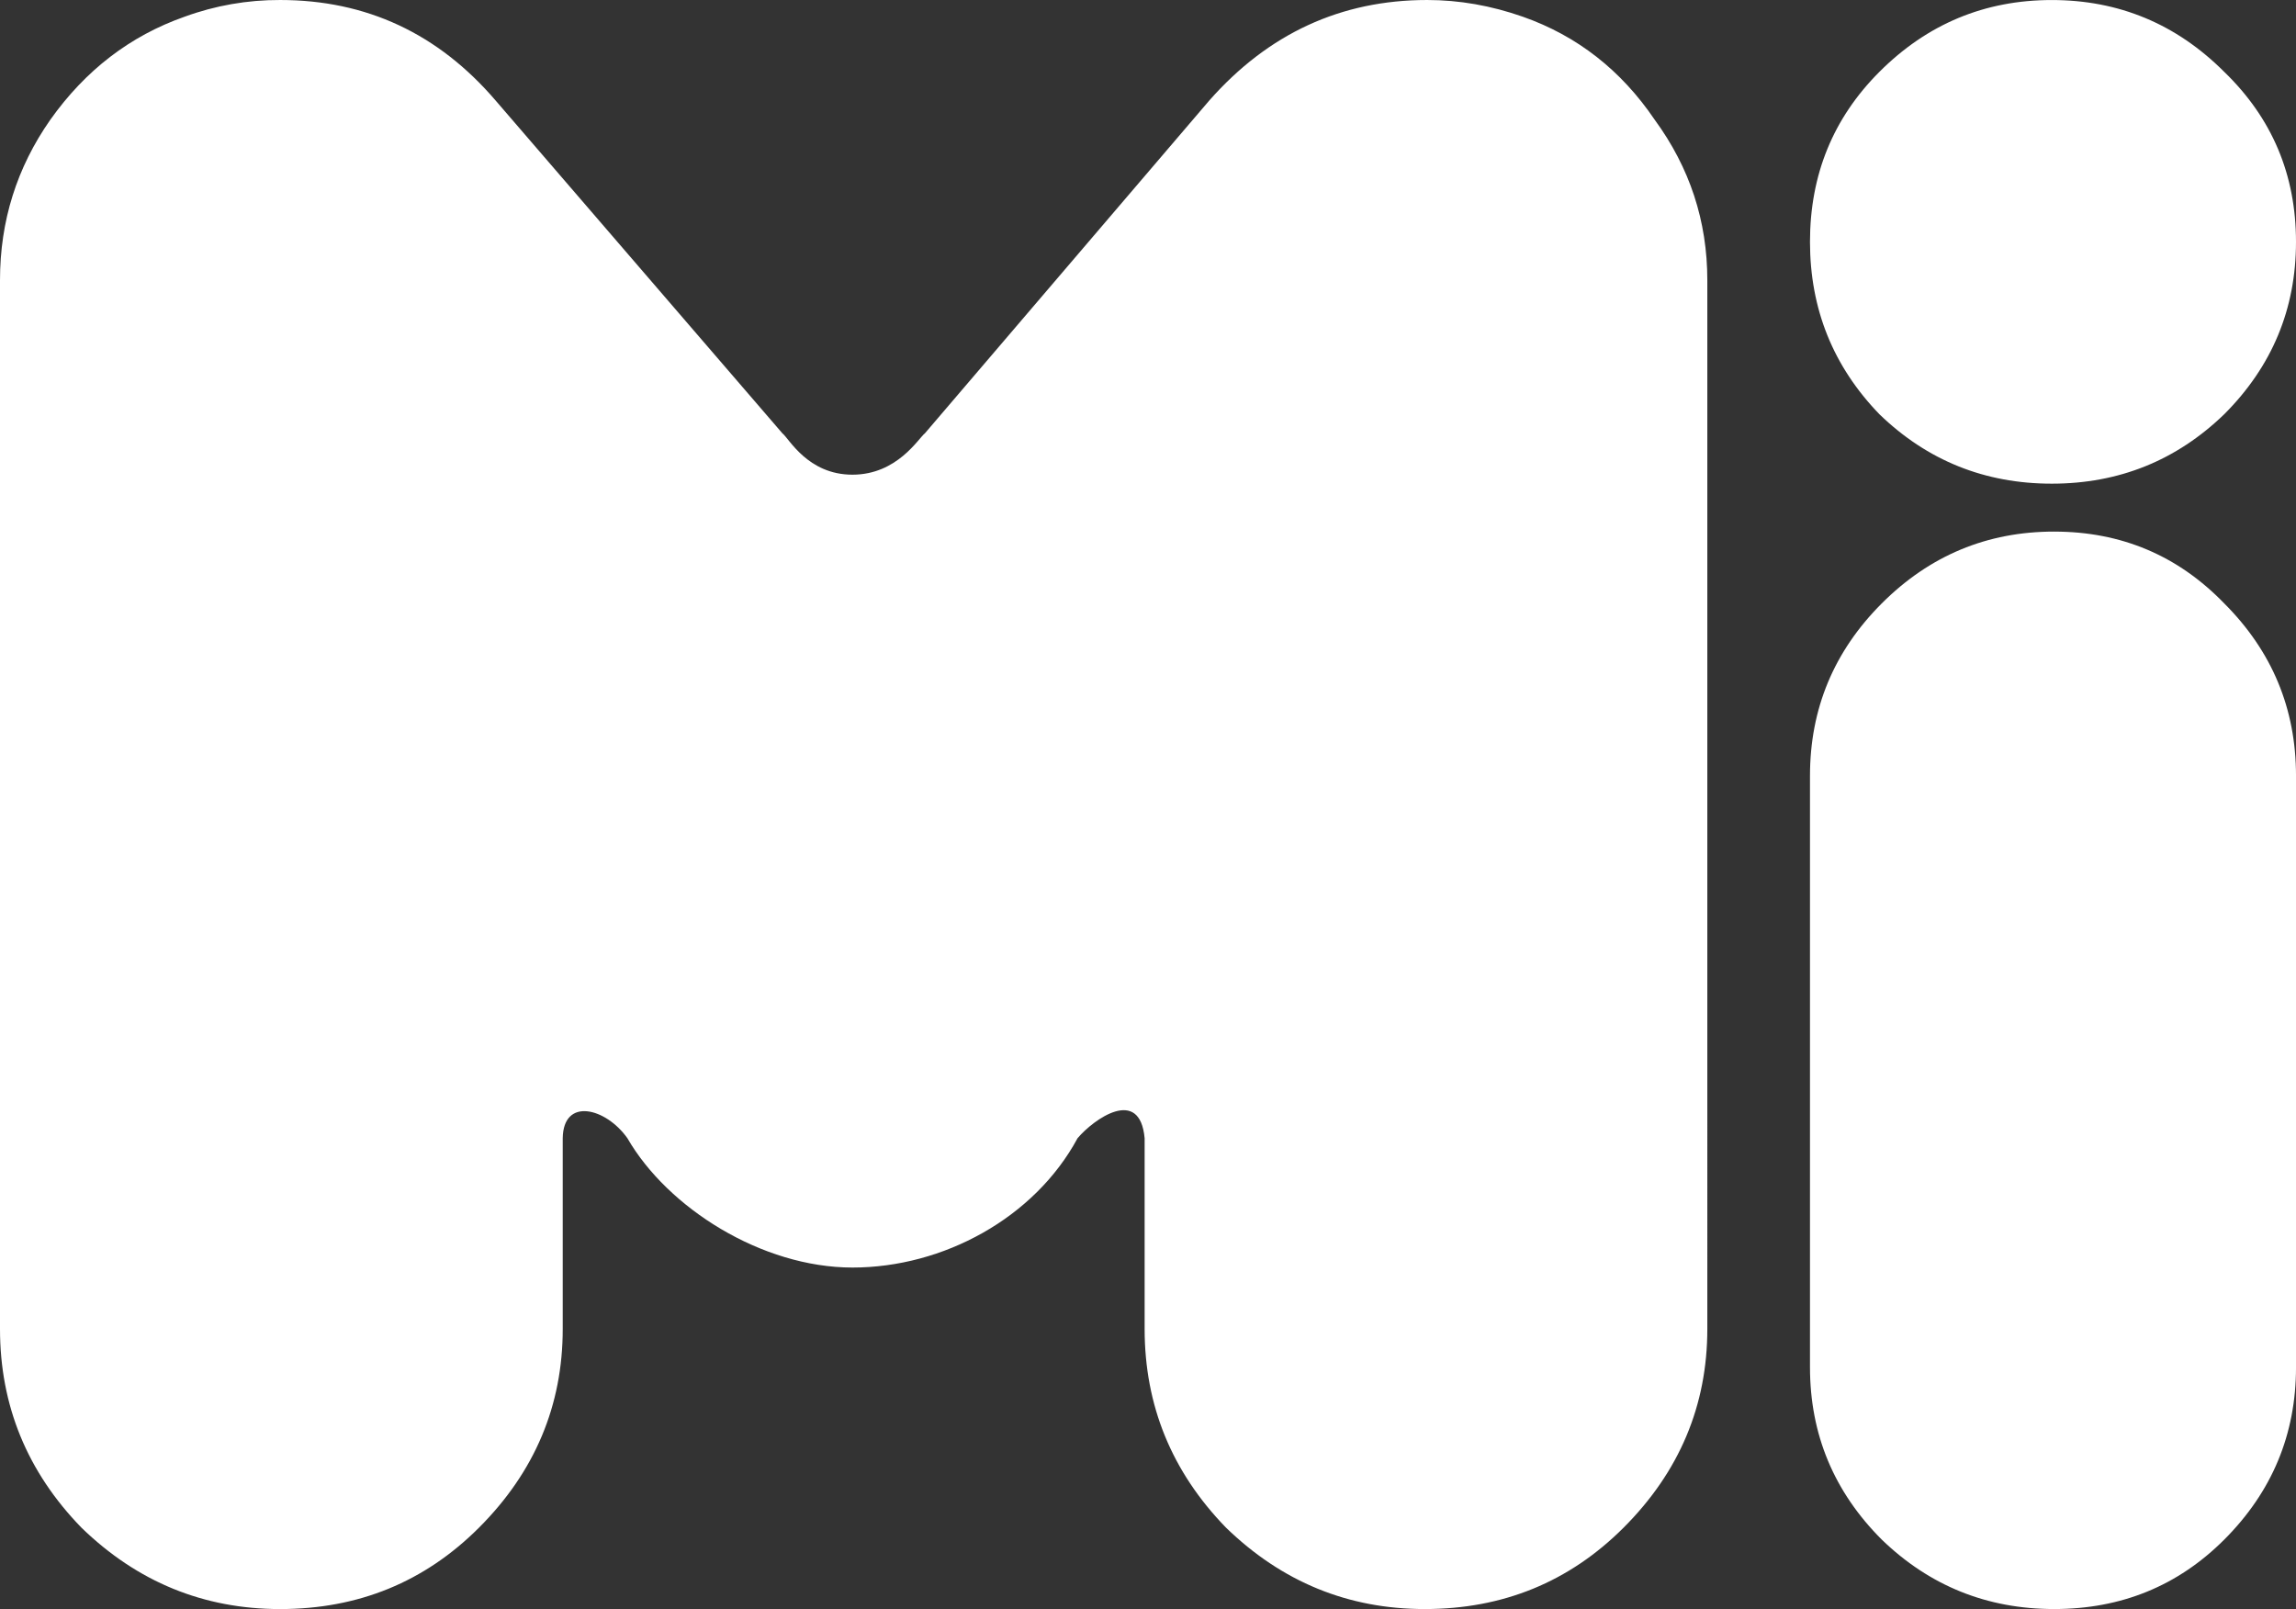 <?xml version="1.0" encoding="UTF-8" standalone="no"?>
<svg
   width="146.24"
   height="102.488"
   viewBox="0 0 146.24 102.488"
   version="1.1"
   xml:space="preserve"
   xmlns="http://www.w3.org/2000/svg"
   xmlns:svg="http://www.w3.org/2000/svg">
    <rect x="0" y="0" width="146.24" height="102.488" fill="#333333" stroke="none"/>
    <path d="M 17.844,1.4558157e-4 C 15.764,-0.008 13.7,0.353 11.748,1.068 8.29,2.285 5.439,4.475 3.205,7.627 1.07,10.677 0,14.081 0,17.842 v 66.803 c 0,4.879 1.731,9.102 5.186,12.658 3.56,3.458 7.783,5.186 12.658,5.186 4.985,0 9.204,-1.727 12.662,-5.182 3.56,-3.56 5.336,-7.783 5.336,-12.662 V 72.498 c 0.038,-2.631 2.747,-1.939 4.119,0 2.561,4.439 8.559,8.238 14.336,8.238 5.777,0 11.592,-3.155 14.336,-8.238 1.04,-1.225 3.969,-3.315 4.272,0 v 12.146 c 0,4.879 1.727,9.102 5.182,12.658 3.564,3.458 7.781,5.186 12.66,5.186 4.981,0 9.204,-1.727 12.662,-5.182 3.56,-3.56 5.336,-7.783 5.336,-12.662 V 17.842 c 0,-3.761 -1.118,-7.165 -3.352,-10.215 C 103.254,4.471 100.457,2.285 97.002,1.068 94.969,0.354 92.936,1.4558157e-4 90.902,1.4558157e-4 85.411,1.4558157e-4 80.784,2.135 77.02,6.406 L 58.912,27.598 c -0.405,0.306 -1.754,2.637 -4.619,2.637 -2.857,0 -4.051,-2.33 -4.459,-2.633 L 31.57,6.406 C 27.912,2.135 23.335,1.4558157e-4 17.844,1.4558157e-4 Z M 130.686,0.002 c -4.271,0 -7.932,1.525 -10.98,4.574 -2.948,2.948 -4.422,6.557 -4.422,10.828 0,4.271 1.474,7.932 4.422,10.981 3.049,2.948 6.71,4.422 10.98,4.422 4.271,0 7.931,-1.474 10.982,-4.422 3.049,-3.049 4.572,-6.71 4.572,-10.981 0,-4.271 -1.523,-7.88 -4.572,-10.828 -3.051,-3.049 -6.711,-4.574 -10.982,-4.574 z m 0.151,33.857 c -4.271,0 -7.932,1.526 -10.981,4.574 -3.049,3.051 -4.572,6.711 -4.572,10.982 v 37.67 c 0,4.271 1.523,7.931 4.572,10.98 3.051,2.948 6.712,4.422 10.981,4.422 4.273,0 7.884,-1.474 10.832,-4.422 3.049,-3.049 4.572,-6.71 4.572,-10.98 V 49.416 c 0,-4.273 -1.523,-7.934 -4.572,-10.982 -2.95,-3.049 -6.561,-4.574 -10.832,-4.574 z" style="clip-rule:evenodd;fill:#ffffff;fill-opacity:1;fill-rule:nonzero;stroke-width:0.265;stroke-linejoin:round;stroke-miterlimit:2" />
</svg>
